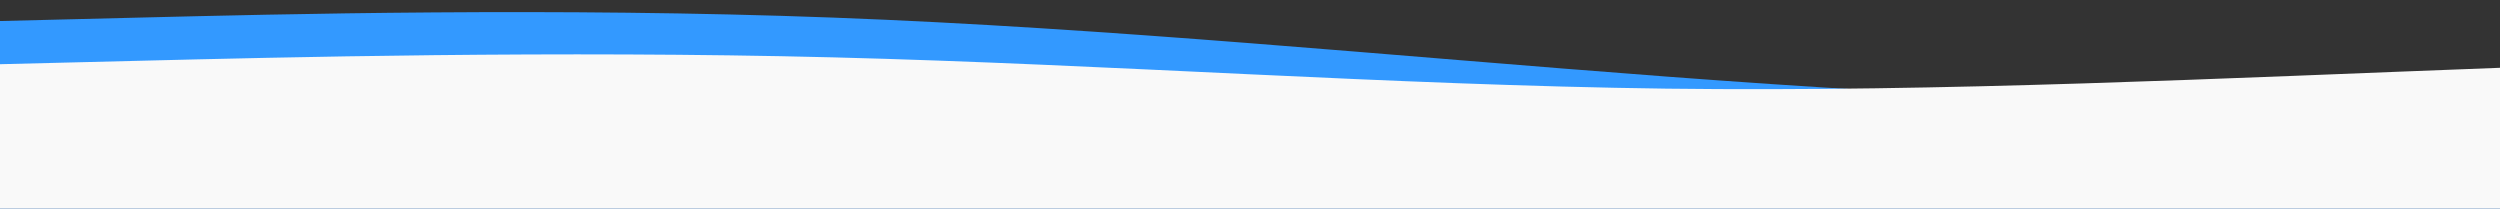 <?xml version="1.0" encoding="utf-8"?>
<!-- Generator: Adobe Illustrator 22.0.1, SVG Export Plug-In . SVG Version: 6.00 Build 0)  -->
<svg version="1.1" id="Layer_1" xmlns="http://www.w3.org/2000/svg" xmlns:xlink="http://www.w3.org/1999/xlink" x="0px" y="0px"
	 viewBox="0 0 1534 128" style="enable-background:new 0 0 1534 128;" xml:space="preserve">
<rect x="0" y="0" width="1534" height="128" fill="#333333" stroke="none"/>
<style type="text/css">
	.st0{fill:url(#SVGID_1_);}
	.st1{fill:url(#SVGID_2_);}
</style>
<linearGradient id="SVGID_1_" gradientUnits="userSpaceOnUse" x1="1034.416" y1="4.069" x2="1034.416" y2="3.07" gradientTransform="matrix(12272 0 0 120.556 -12688214 -362.628)">
	<stop  offset="0" style="stop-color:#3399FF"/>
	<stop  offset="1" style="stop-color:#3399FF"/>
</linearGradient>
<path class="st0" d="M0,12.9l85.2-2.1c85.2-2.1,255.7-6.4,426.1,0S852.2,34.2,1022.7,47s340.9,21.3,511.3,12.8
	s340.9-34.1,511.3-38.4s340.9,12.8,511.3,23.4c170.4,10.7,340.9,14.9,511.3,14.9c170.4,0,340.9-4.3,511.3-2.1
	c170.4,2.1,340.9,10.7,511.3,17c170.4,6.4,340.9,10.7,511.3,2.1c170.4-8.5,340.9-29.8,511.3-34.1s340.9,8.5,511.3,6.4
	s340.9-19.2,511.3-17c170.4,2.1,340.9,23.4,511.3,34.1s340.9,10.7,511.3,2.1s340.9-25.6,511.3-32s340.9-2.1,511.3,10.7
	s340.9,34.1,511.3,44.7s340.9,10.7,511.3,4.3s340.9-19.2,511.3-36.2s340.9-38.4,511.3-34.1s340.9,34.1,511.3,36.2
	c170.4,2.1,340.9-23.4,511.3-21.3s340.9,32,511.3,34.1s340.9-23.4,426.1-36.2l85.2-12.8v102.3h-85.2c-85.2,0-255.7,0-426.1,0
	s-340.9,0-511.3,0s-340.9,0-511.3,0c-170.4,0-340.9,0-511.3,0s-340.9,0-511.3,0s-340.9,0-511.3,0s-340.9,0-511.3,0s-340.9,0-511.3,0
	c-170.4,0-340.9,0-511.3,0s-340.9,0-511.3,0s-340.9,0-511.3,0s-340.9,0-511.3,0s-340.9,0-511.3,0s-340.9,0-511.3,0s-340.9,0-511.3,0
	s-340.9,0-511.3,0c-170.4,0-340.9,0-511.3,0c-170.4,0-340.9,0-511.3,0c-170.4,0-340.9,0-511.3,0c-170.4,0-340.9,0-511.3,0
	s-340.9,0-511.3,0s-340.9,0-511.3,0s-340.9,0-511.3,0s-340.9,0-426.1,0H0V12.9z"/>
<linearGradient id="SVGID_2_" gradientUnits="userSpaceOnUse" x1="1034.416" y1="3.902" x2="1034.416" y2="2.902" gradientTransform="matrix(12272 0 0 127.833 -12688214 -369.903)">
	<stop  offset="0" style="stop-color:#F9F9F9"/>
	<stop  offset="1" style="stop-color:#F9F9F9"/>
</linearGradient>
<path class="st1" d="M0,39.4l85.2-2.1c85.2-2.1,255.7-6.4,426.1-2.1s340.9,17,511.3,19.2c170.4,2.1,340.9-6.4,511.3-12.8
	s340.9-10.7,511.3-14.9s340.9-8.5,511.3,0c170.4,8.5,340.9,29.8,511.3,29.8c170.4,0,340.9-21.3,511.3-27.7
	c170.4-6.4,340.9,2.1,511.3,19.2c170.4,17,340.9,42.6,511.3,46.9S4942.6,82.1,5113,80s340.9,10.7,511.3,17s340.9,6.4,511.3-6.4
	s340.9-38.3,511.3-36.2s340.9,32,511.3,46.9s340.9,14.9,511.3,12.8s340.9-6.4,511.3-25.6c170.4-19.2,340.9-53.3,511.3-61.8
	s340.9,8.5,511.3,14.9s340.9,2.1,511.3,6.4s340.9,17,511.3,14.9s340.9-19.2,511.3-32c170.4-12.8,340.9-21.3,511.3-14.9
	s340.9,27.7,511.3,27.7s340.9-21.3,426.1-32l85.2-10.7v127.8h-85.2c-85.2,0-255.7,0-426.1,0s-340.9,0-511.3,0s-340.9,0-511.3,0
	c-170.4,0-340.9,0-511.3,0s-340.9,0-511.3,0s-340.9,0-511.3,0s-340.9,0-511.3,0s-340.9,0-511.3,0c-170.4,0-340.9,0-511.3,0
	s-340.9,0-511.3,0s-340.9,0-511.3,0s-340.9,0-511.3,0s-340.9,0-511.3,0s-340.9,0-511.3,0s-340.9,0-511.3,0s-340.9,0-511.3,0
	c-170.4,0-340.9,0-511.3,0c-170.4,0-340.9,0-511.3,0c-170.4,0-340.9,0-511.3,0c-170.4,0-340.9,0-511.3,0s-340.9,0-511.3,0
	s-340.9,0-511.3,0s-340.9,0-511.3,0s-340.9,0-426.1,0H0V39.4z"/>
</svg>
